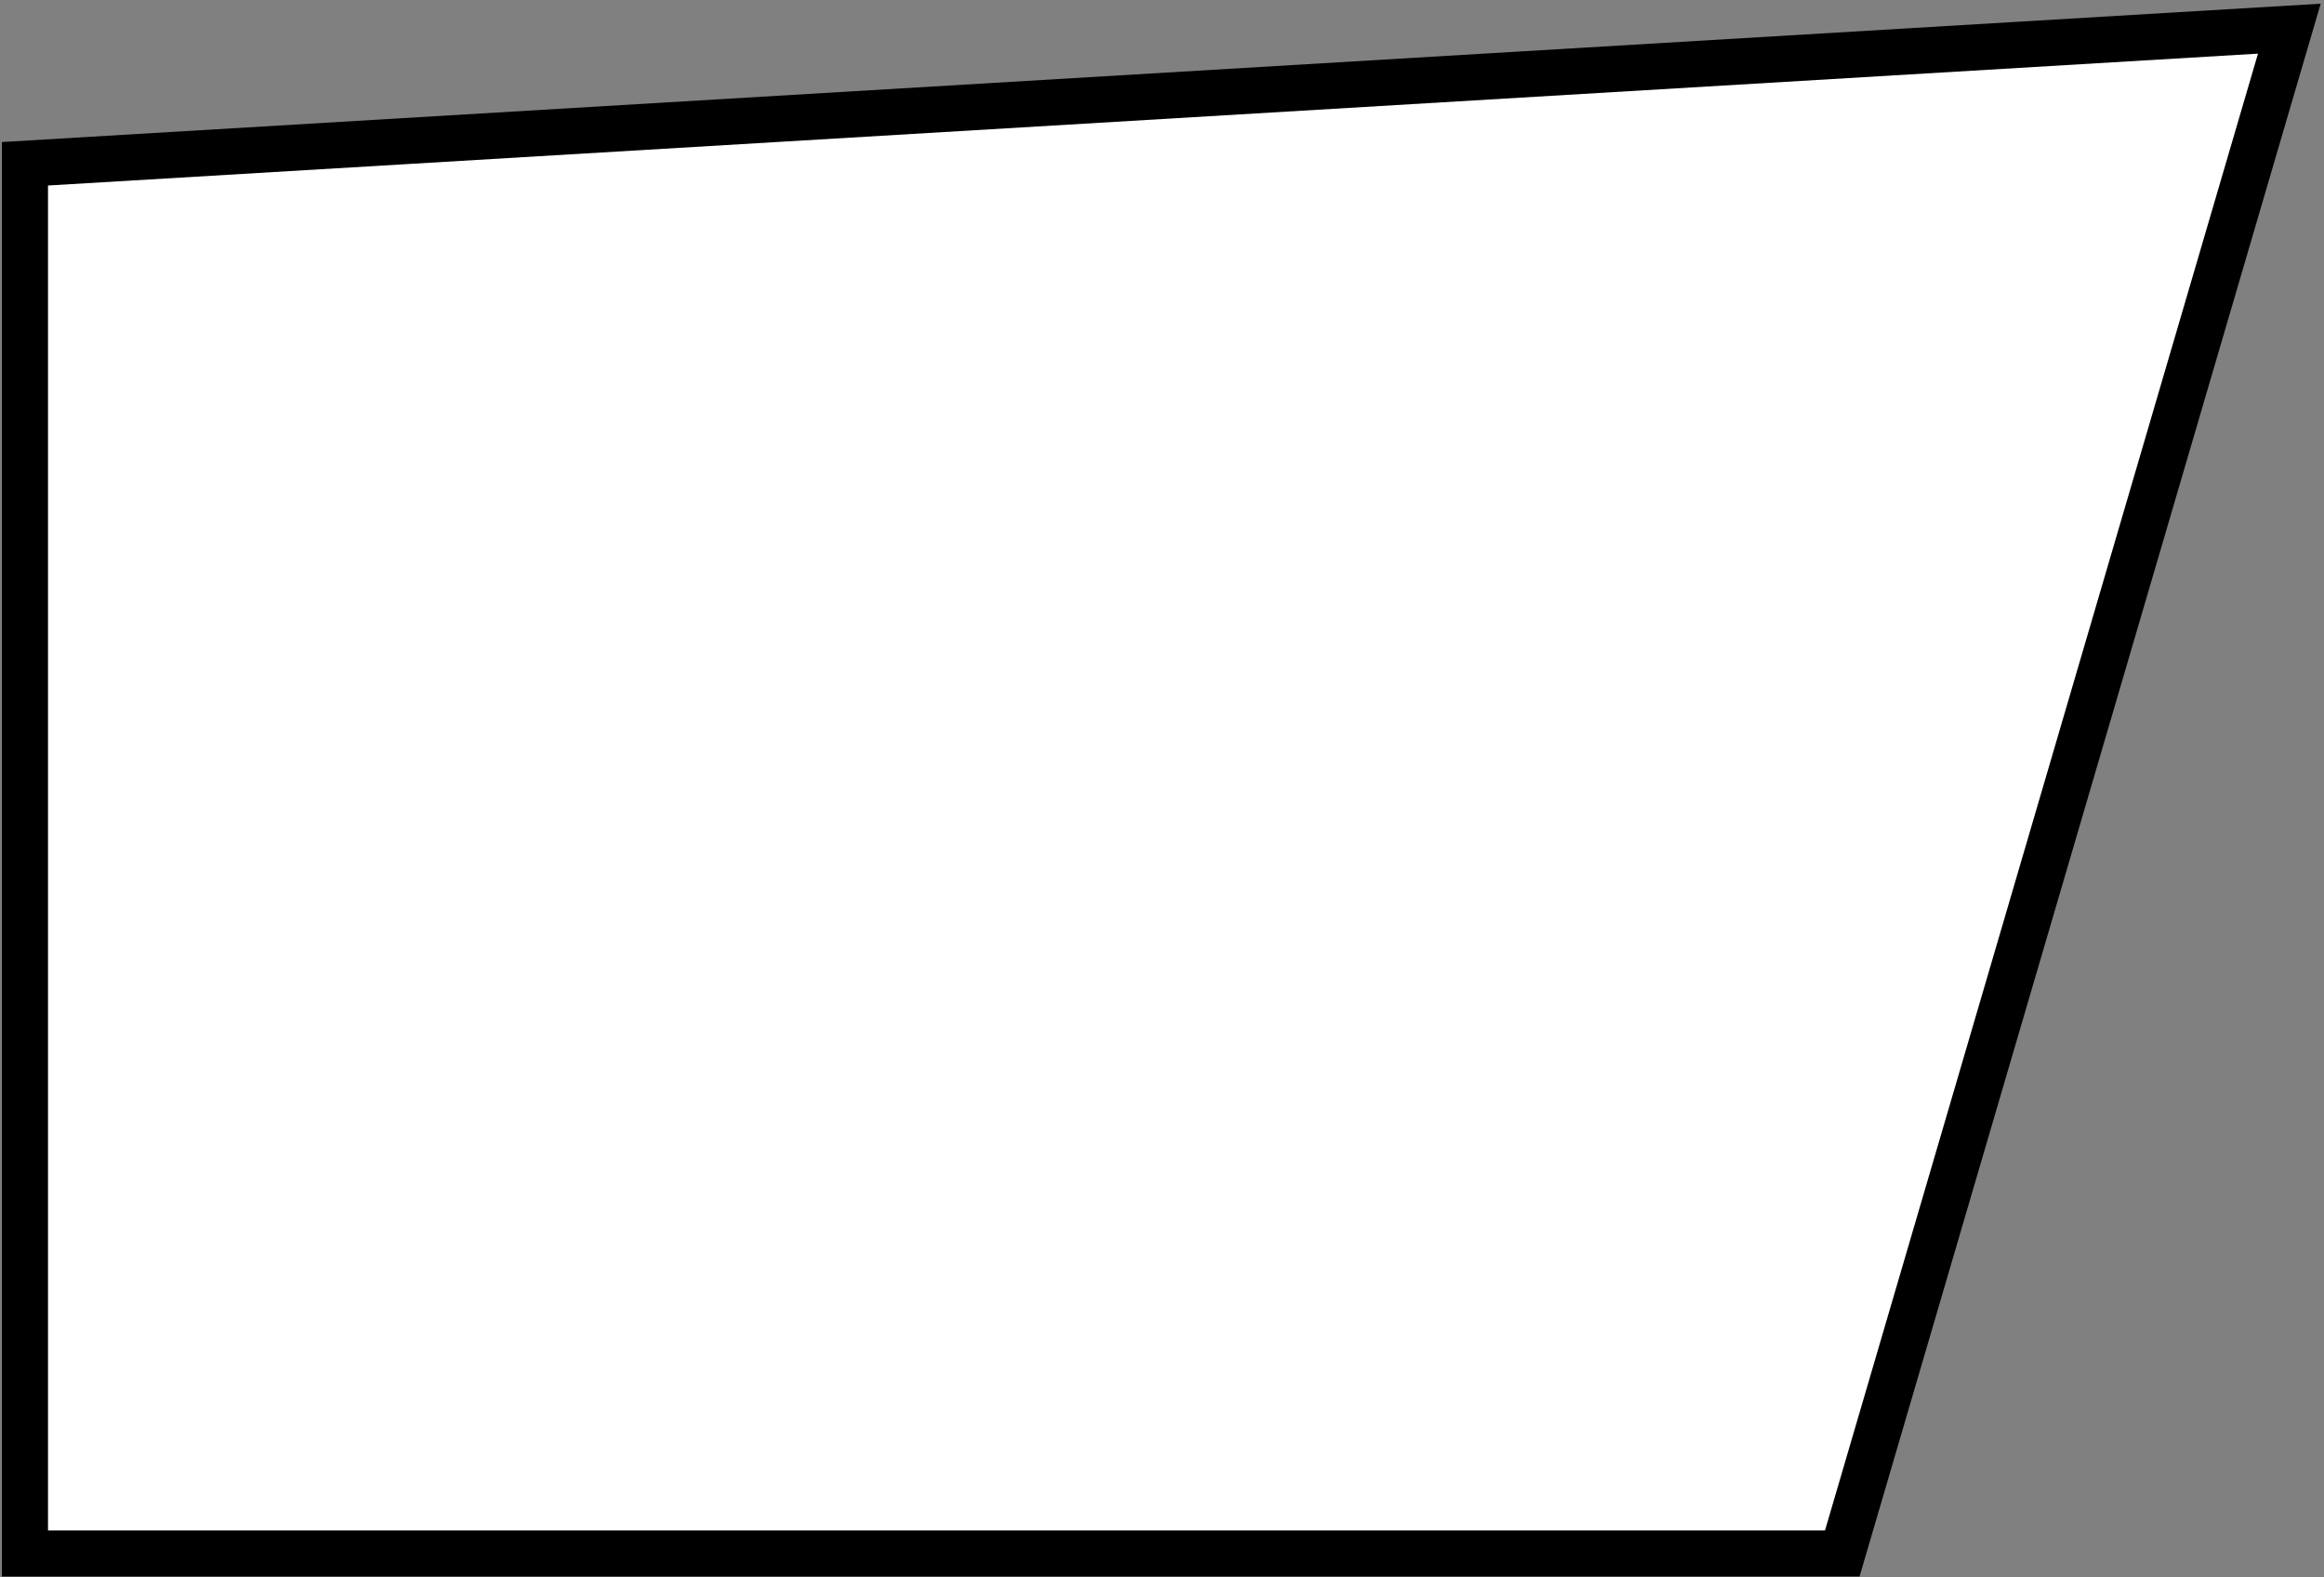 <?xml version="1.0" encoding="UTF-8"?> <svg xmlns="http://www.w3.org/2000/svg" width="504" height="342" viewBox="0 0 504 342" fill="none"><rect x="0" y="0" width="504" height="342" fill="#808080" stroke="none"/><path data-figma-bg-blur-radius="53.8341" d="M5.412 336.8V35.51L496.482 6.214L399.536 336.8H5.412Z" fill="white" stroke="black" stroke-width="10"></path><defs><clipPath id="bgblur_0_1044_3143_clip_path"><path transform="translate(53.422 53.034)" d="M5.412 336.8V35.51L496.482 6.214L399.536 336.8H5.412Z"></path></clipPath></defs></svg> 